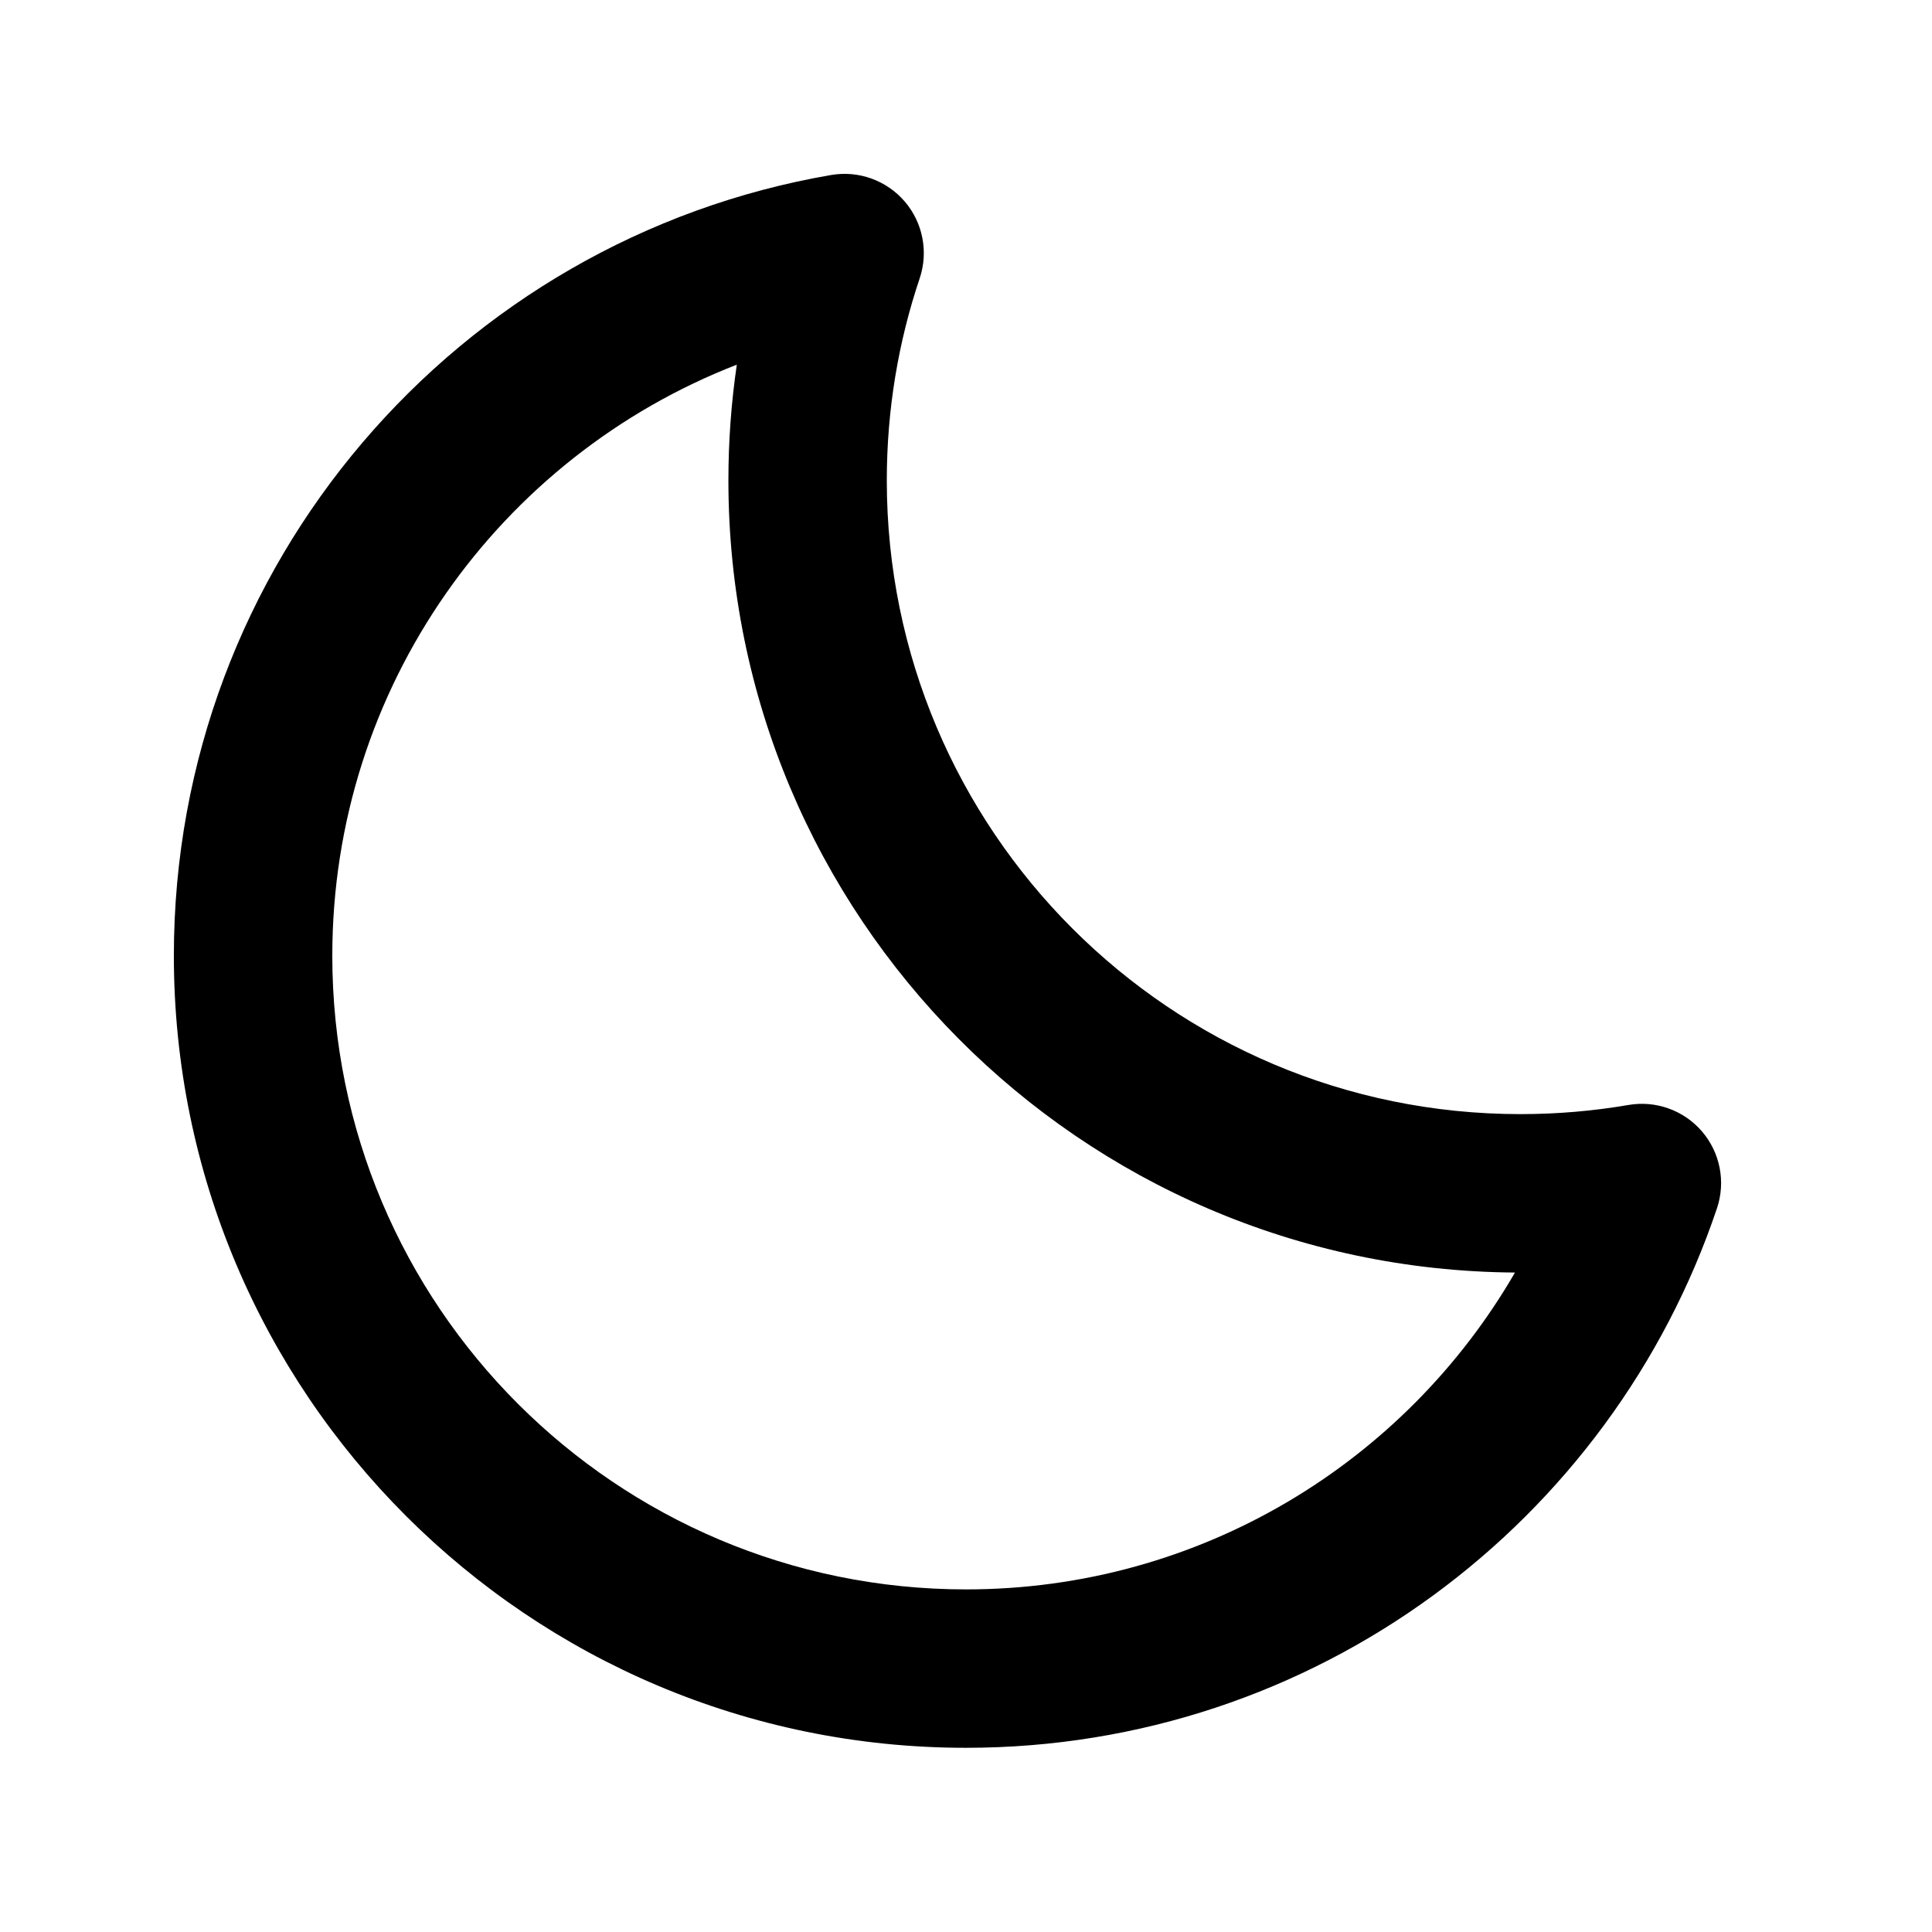 <?xml version="1.0" encoding="UTF-8"?>
<!-- Uploaded to: SVG Repo, www.svgrepo.com, Generator: SVG Repo Mixer Tools -->
<svg fill="#000000" width="800px" height="800px" version="1.1" viewBox="144 144 512 512" xmlns="http://www.w3.org/2000/svg">
 <path d="m383.77 197.41c4.809 5.613 6.309 13.34 3.957 20.348-5.648 16.793-8.715 34.793-8.715 53.555 0 92.75 75.188 167.94 167.93 167.94 9.777 0 19.336-0.832 28.625-2.426 7.285-1.25 14.691 1.422 19.496 7.035s6.309 13.34 3.953 20.344c-27.938 83.09-106.45 142.98-199.02 142.98-115.94 0-209.92-93.984-209.92-209.92 0-103.77 75.273-189.92 174.2-206.89 7.285-1.246 14.688 1.426 19.492 7.035zm-44.516 43.238c-62.723 24.344-107.19 85.305-107.19 156.62 0 92.75 75.188 167.94 167.94 167.94 62.141 0 116.43-33.762 145.48-83.973-115.26-0.789-208.45-94.469-208.45-209.92 0-10.406 0.758-20.648 2.227-30.664z" fill-rule="evenodd"/>
</svg>